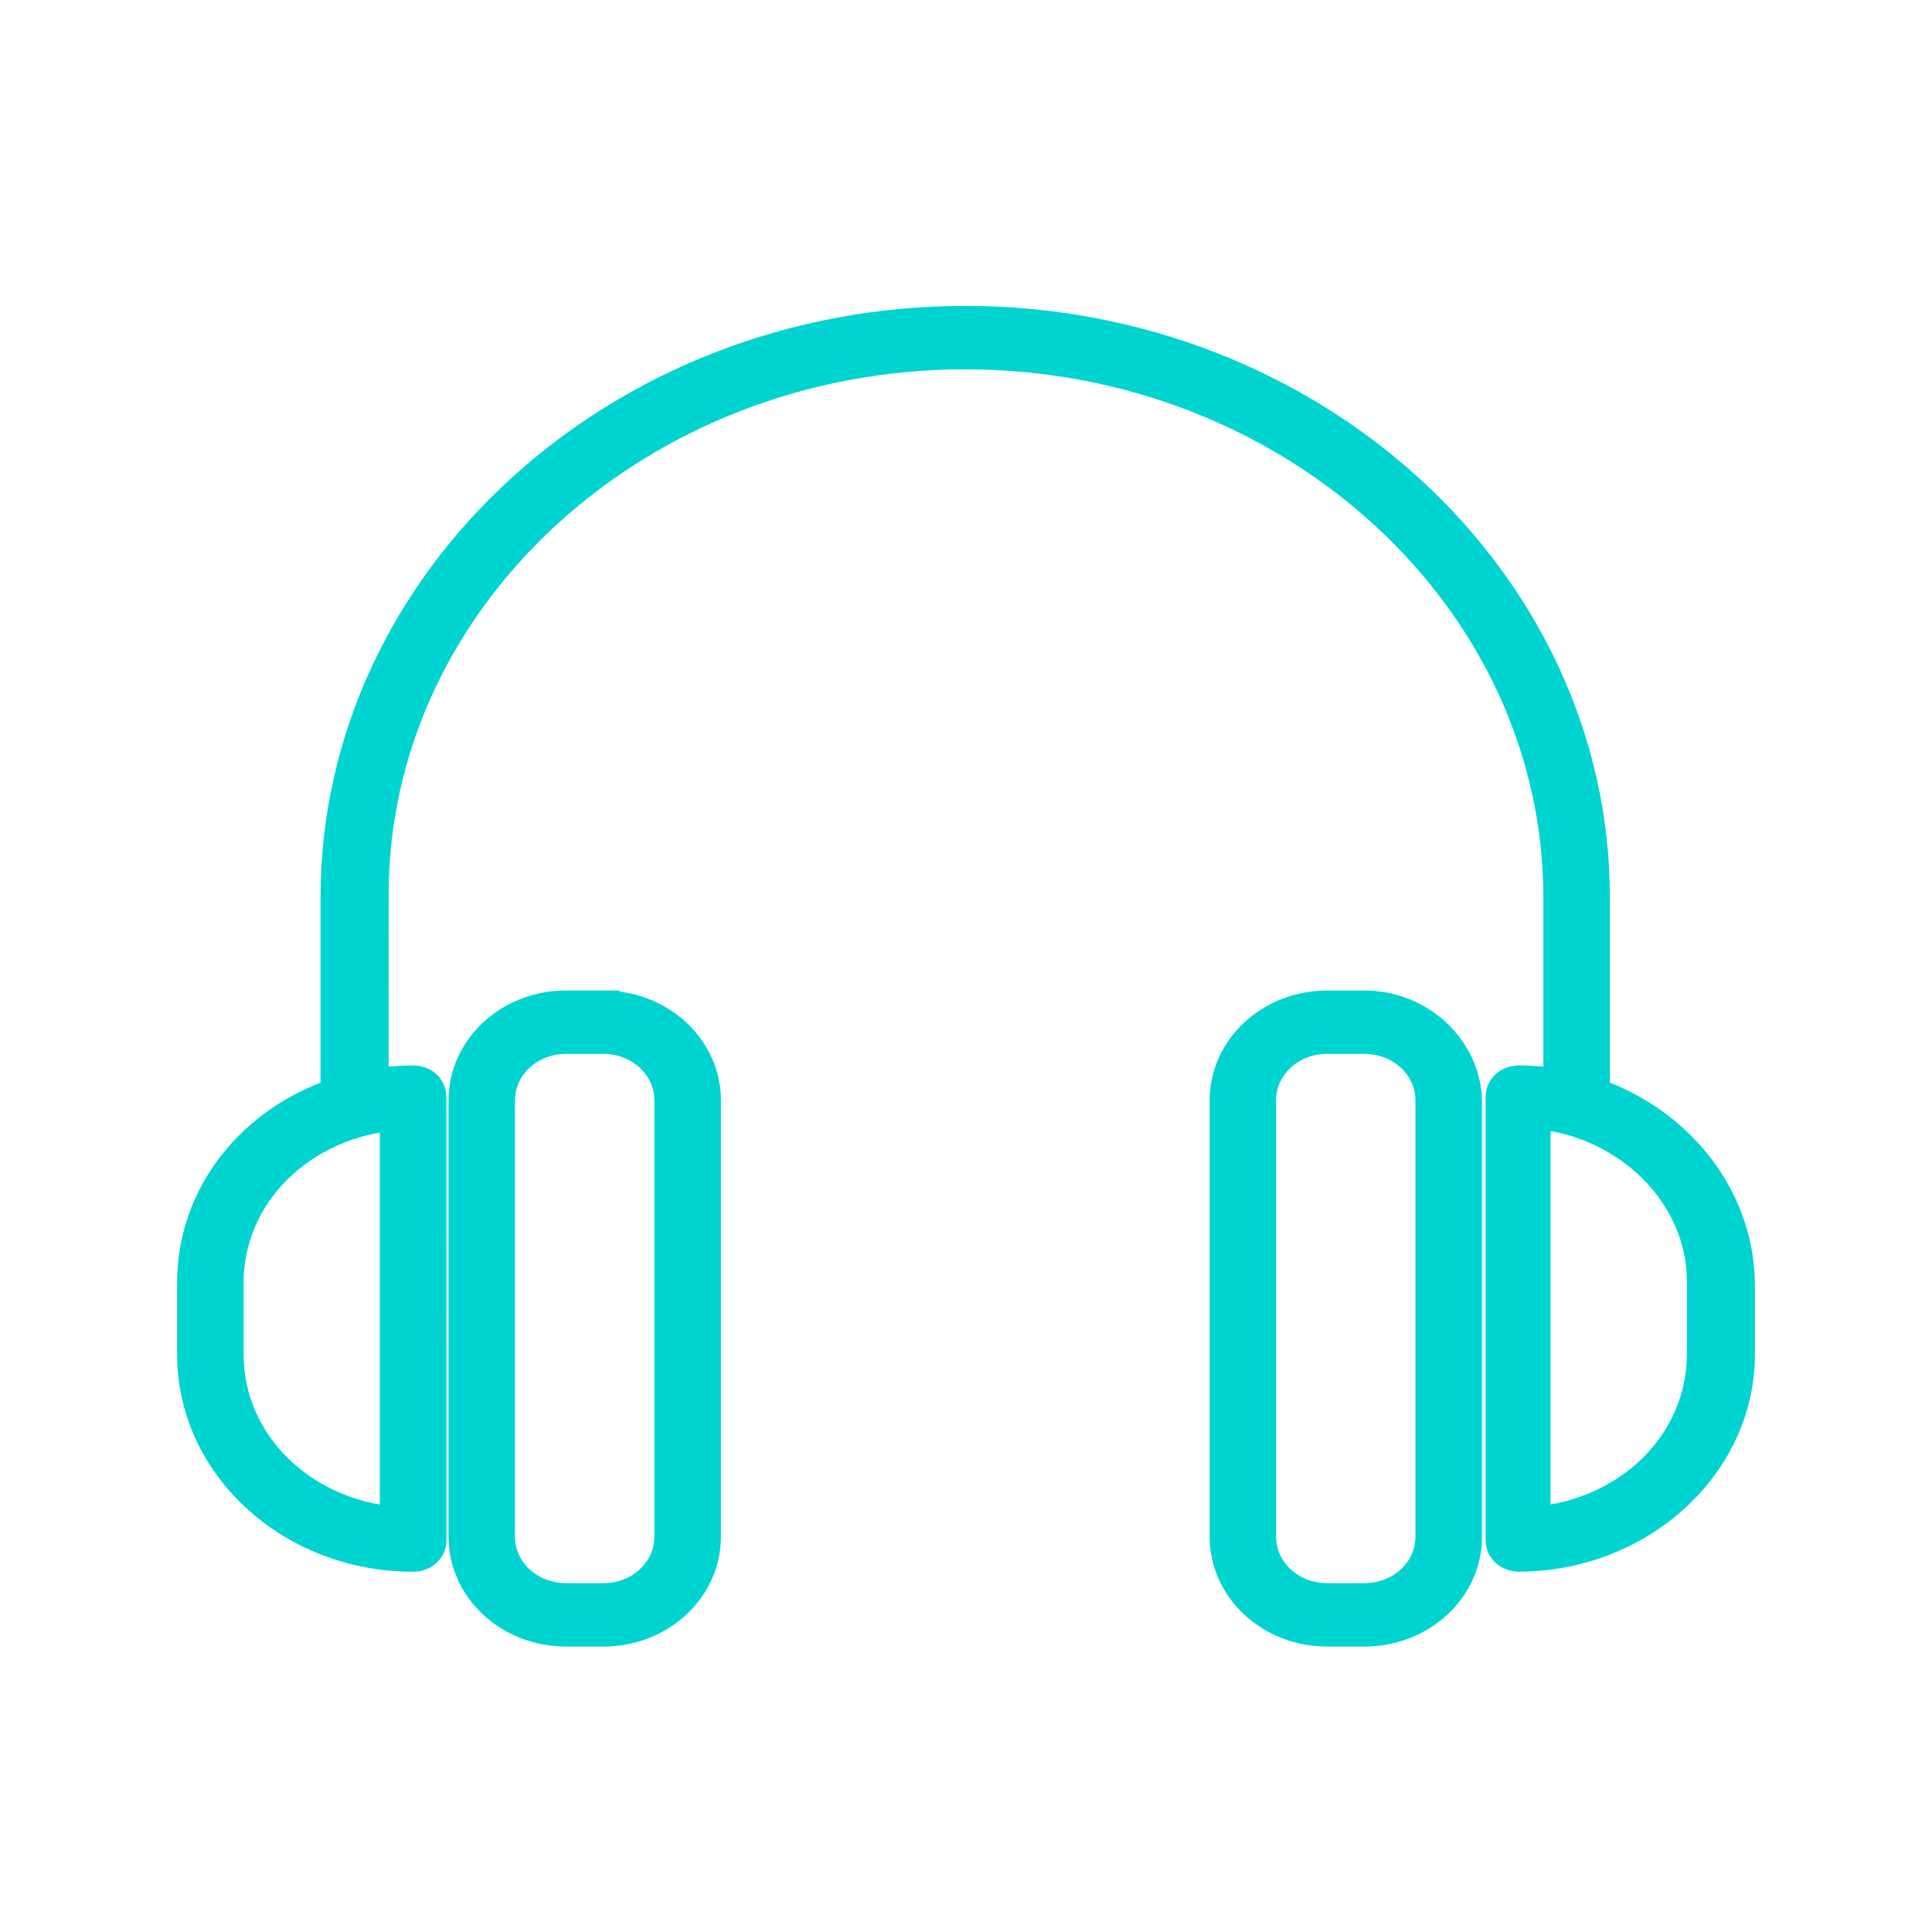 <?xml version="1.0" encoding="utf-8"?>
<!-- Generator: Adobe Illustrator 16.0.0, SVG Export Plug-In . SVG Version: 6.00 Build 0)  -->
<!DOCTYPE svg PUBLIC "-//W3C//DTD SVG 1.1//EN" "http://www.w3.org/Graphics/SVG/1.1/DTD/svg11.dtd">
<svg version="1.1" id="Ebene_1" xmlns="http://www.w3.org/2000/svg" xmlns:xlink="http://www.w3.org/1999/xlink" x="0px" y="0px"
	 width="30px" height="30px" viewBox="0 0 30 30" enable-background="new 0 0 30 30" xml:space="preserve">
<g>
	<path fill="none" d="M0,0h30v30H0V0z"/>
	<path fill="#00D4D0" stroke="#00D4D0" stroke-width="0.5" d="M9.37,15.63H8.789
		c-0.873,0-1.574,0.655-1.574,1.454v6.779c0,0.801,0.701,1.455,1.574,1.455h0.58
		c0.873,0,1.575-0.654,1.575-1.453v-6.781c0-0.8-0.703-1.453-1.574-1.453V15.63z
		 M10.411,23.865c0,0.531-0.46,0.968-1.041,0.968H8.789
		c-0.581,0-1.042-0.437-1.042-0.968v-6.781c0-0.533,0.46-0.969,1.042-0.969h0.58
		c0.581,0,1.042,0.436,1.042,0.969v6.779V23.865z M21.188,15.631h-0.58
		c-0.873,0-1.574,0.654-1.574,1.453v6.779c0,0.801,0.701,1.455,1.574,1.455H21.188
		c0.873,0,1.574-0.654,1.574-1.453v-6.781C22.736,16.284,22.035,15.631,21.188,15.631z
		 M22.229,23.865c0,0.531-0.461,0.968-1.041,0.968h-0.582
		c-0.58,0-1.041-0.437-1.041-0.968v-6.781c0-0.533,0.459-0.969,1.041-0.969h0.58
		c0.582,0,1.043,0.436,1.043,0.969v6.779V23.865z M24.748,13.935
		C24.747,9.02,20.363,5,14.987,5c-5.376,0-9.76,4.02-9.76,8.936v3.052
		C3.92,17.424,3,18.562,3,19.918v1.115C3,22.753,4.526,24.156,6.415,24.156
		c0.146,0,0.267-0.096,0.267-0.242l-0.001-6.878c0-0.146-0.121-0.242-0.267-0.242
		c-0.217,0-0.436,0.024-0.63,0.048l0.001-2.906
		C5.76,9.286,9.902,5.485,14.988,5.485c5.084,0,9.227,3.801,9.227,8.45v2.907
		c-0.218-0.025-0.412-0.048-0.63-0.048c-0.146,0-0.267,0.097-0.267,0.242v6.877
		c0,0.146,0.121,0.241,0.267,0.241C25.449,24.154,27,22.75,27,21.032v-1.115
		c-0.025-1.354-0.969-2.494-2.252-2.931v-3.05V13.935z M6.148,23.646
		c-1.477-0.119-2.615-1.234-2.615-2.614v-1.115c0-1.38,1.138-2.494,2.615-2.614
		V23.646z M26.443,21.032c0,1.38-1.139,2.493-2.616,2.614v-6.369
		c1.452,0.121,2.616,1.26,2.616,2.617V21.032z"/>
</g>
</svg>
